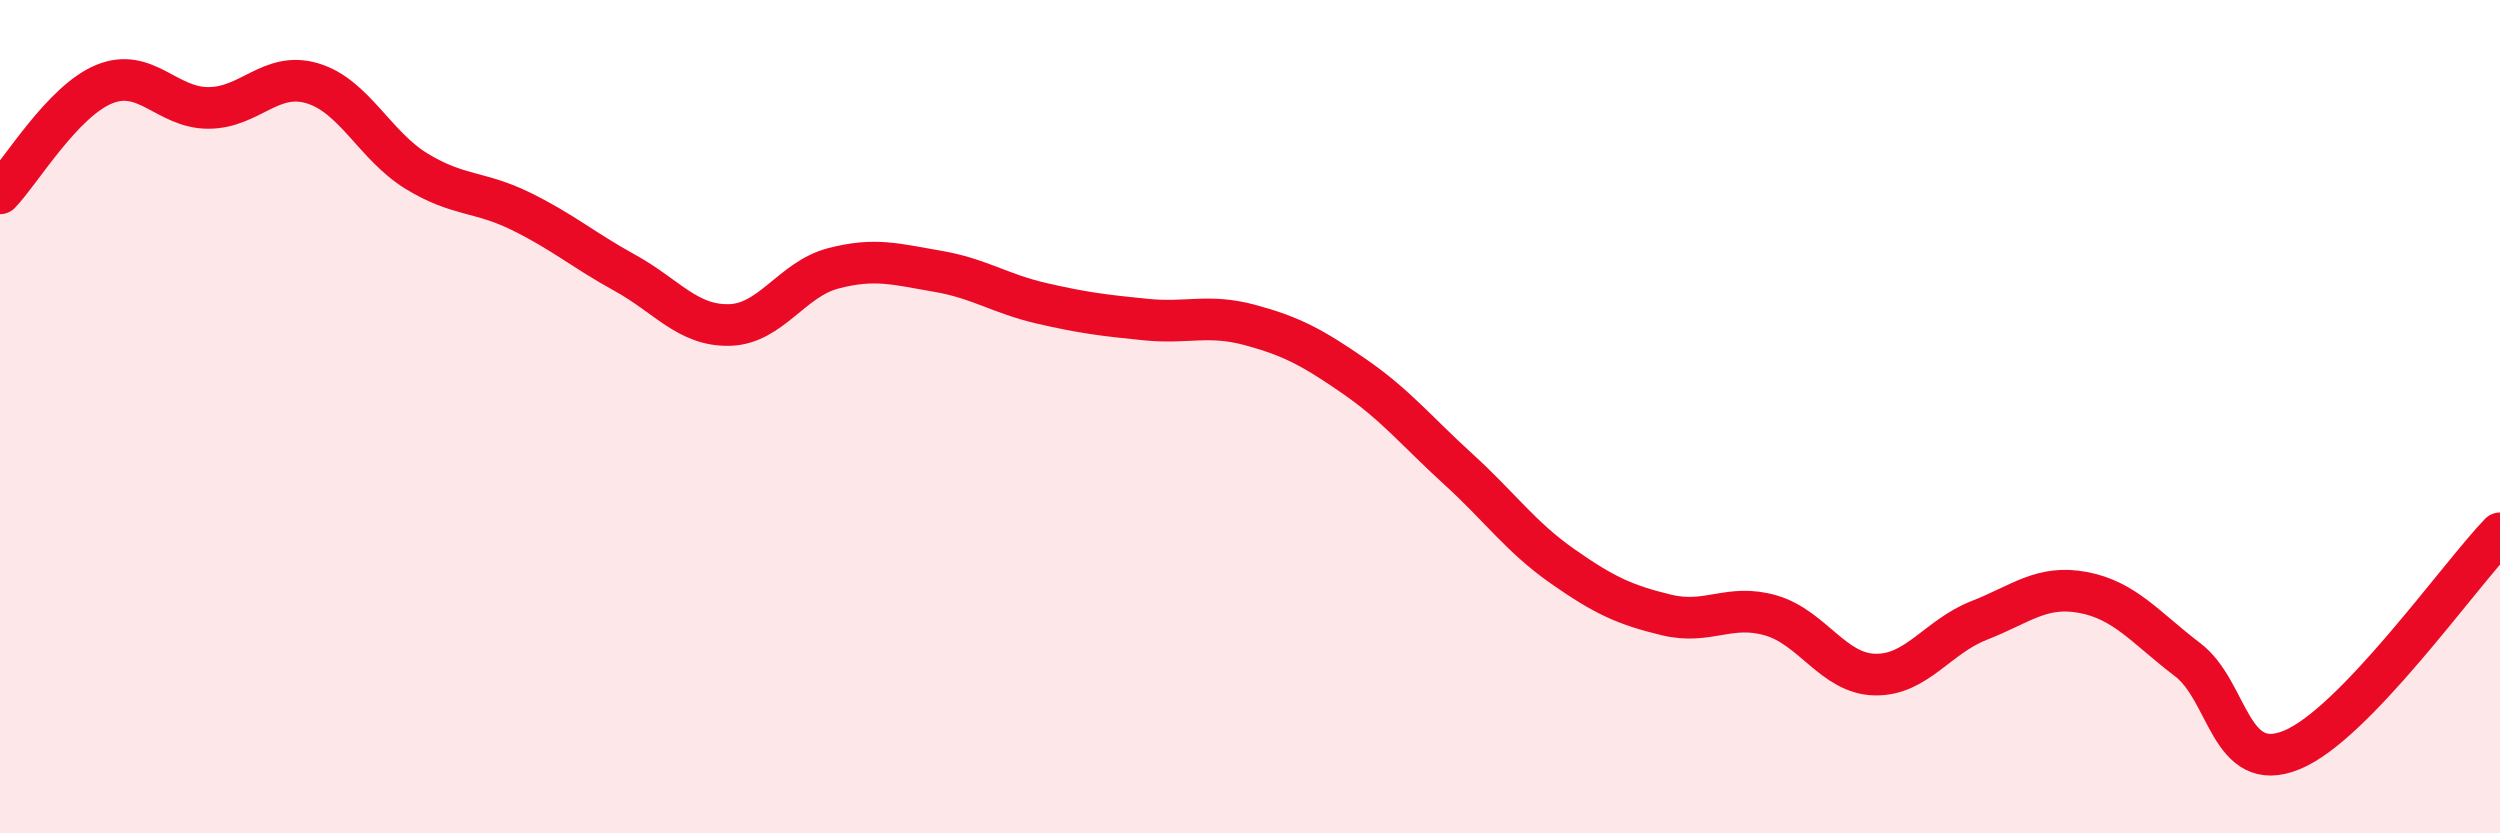 
    <svg width="60" height="20" viewBox="0 0 60 20" xmlns="http://www.w3.org/2000/svg">
      <path
        d="M 0,4.64 C 0.5,4.12 1.5,2.43 2.5,2.02 C 3.5,1.61 4,2.59 5,2.59 C 6,2.59 6.5,1.7 7.5,2 C 8.5,2.3 9,3.5 10,4.11 C 11,4.72 11.5,4.58 12.5,5.07 C 13.5,5.56 14,6 15,6.55 C 16,7.1 16.5,7.82 17.5,7.8 C 18.5,7.78 19,6.7 20,6.44 C 21,6.18 21.5,6.34 22.5,6.51 C 23.5,6.68 24,7.05 25,7.28 C 26,7.51 26.5,7.57 27.5,7.67 C 28.5,7.77 29,7.53 30,7.8 C 31,8.07 31.5,8.34 32.5,9.03 C 33.5,9.72 34,10.35 35,11.26 C 36,12.17 36.5,12.89 37.5,13.59 C 38.5,14.29 39,14.52 40,14.76 C 41,15 41.5,14.48 42.5,14.77 C 43.5,15.06 44,16.17 45,16.19 C 46,16.21 46.5,15.28 47.5,14.89 C 48.5,14.5 49,14.03 50,14.22 C 51,14.41 51.5,15.07 52.5,15.83 C 53.5,16.59 53.5,18.61 55,18 C 56.5,17.39 59,13.84 60,12.8L60 20L0 20Z"
        fill="#EB0A25"
        opacity="0.1"
        stroke-linecap="round"
        stroke-linejoin="round"
      />
      <path
        d="M 0,4.64 C 0.5,4.12 1.5,2.43 2.5,2.02 C 3.5,1.61 4,2.59 5,2.59 C 6,2.59 6.5,1.7 7.5,2 C 8.5,2.3 9,3.5 10,4.11 C 11,4.72 11.5,4.58 12.5,5.07 C 13.5,5.56 14,6 15,6.55 C 16,7.1 16.5,7.82 17.5,7.8 C 18.5,7.78 19,6.7 20,6.44 C 21,6.18 21.5,6.34 22.5,6.51 C 23.5,6.68 24,7.05 25,7.28 C 26,7.51 26.5,7.57 27.5,7.67 C 28.5,7.77 29,7.53 30,7.8 C 31,8.07 31.5,8.34 32.5,9.03 C 33.5,9.72 34,10.35 35,11.26 C 36,12.17 36.5,12.89 37.5,13.59 C 38.5,14.29 39,14.52 40,14.76 C 41,15 41.5,14.48 42.5,14.77 C 43.5,15.06 44,16.17 45,16.19 C 46,16.21 46.5,15.28 47.5,14.89 C 48.5,14.5 49,14.03 50,14.22 C 51,14.41 51.5,15.07 52.5,15.83 C 53.5,16.59 53.5,18.61 55,18 C 56.5,17.39 59,13.84 60,12.8"
        stroke="#EB0A25"
        stroke-width="1"
        fill="none"
        stroke-linecap="round"
        stroke-linejoin="round"
      />
    </svg>
  